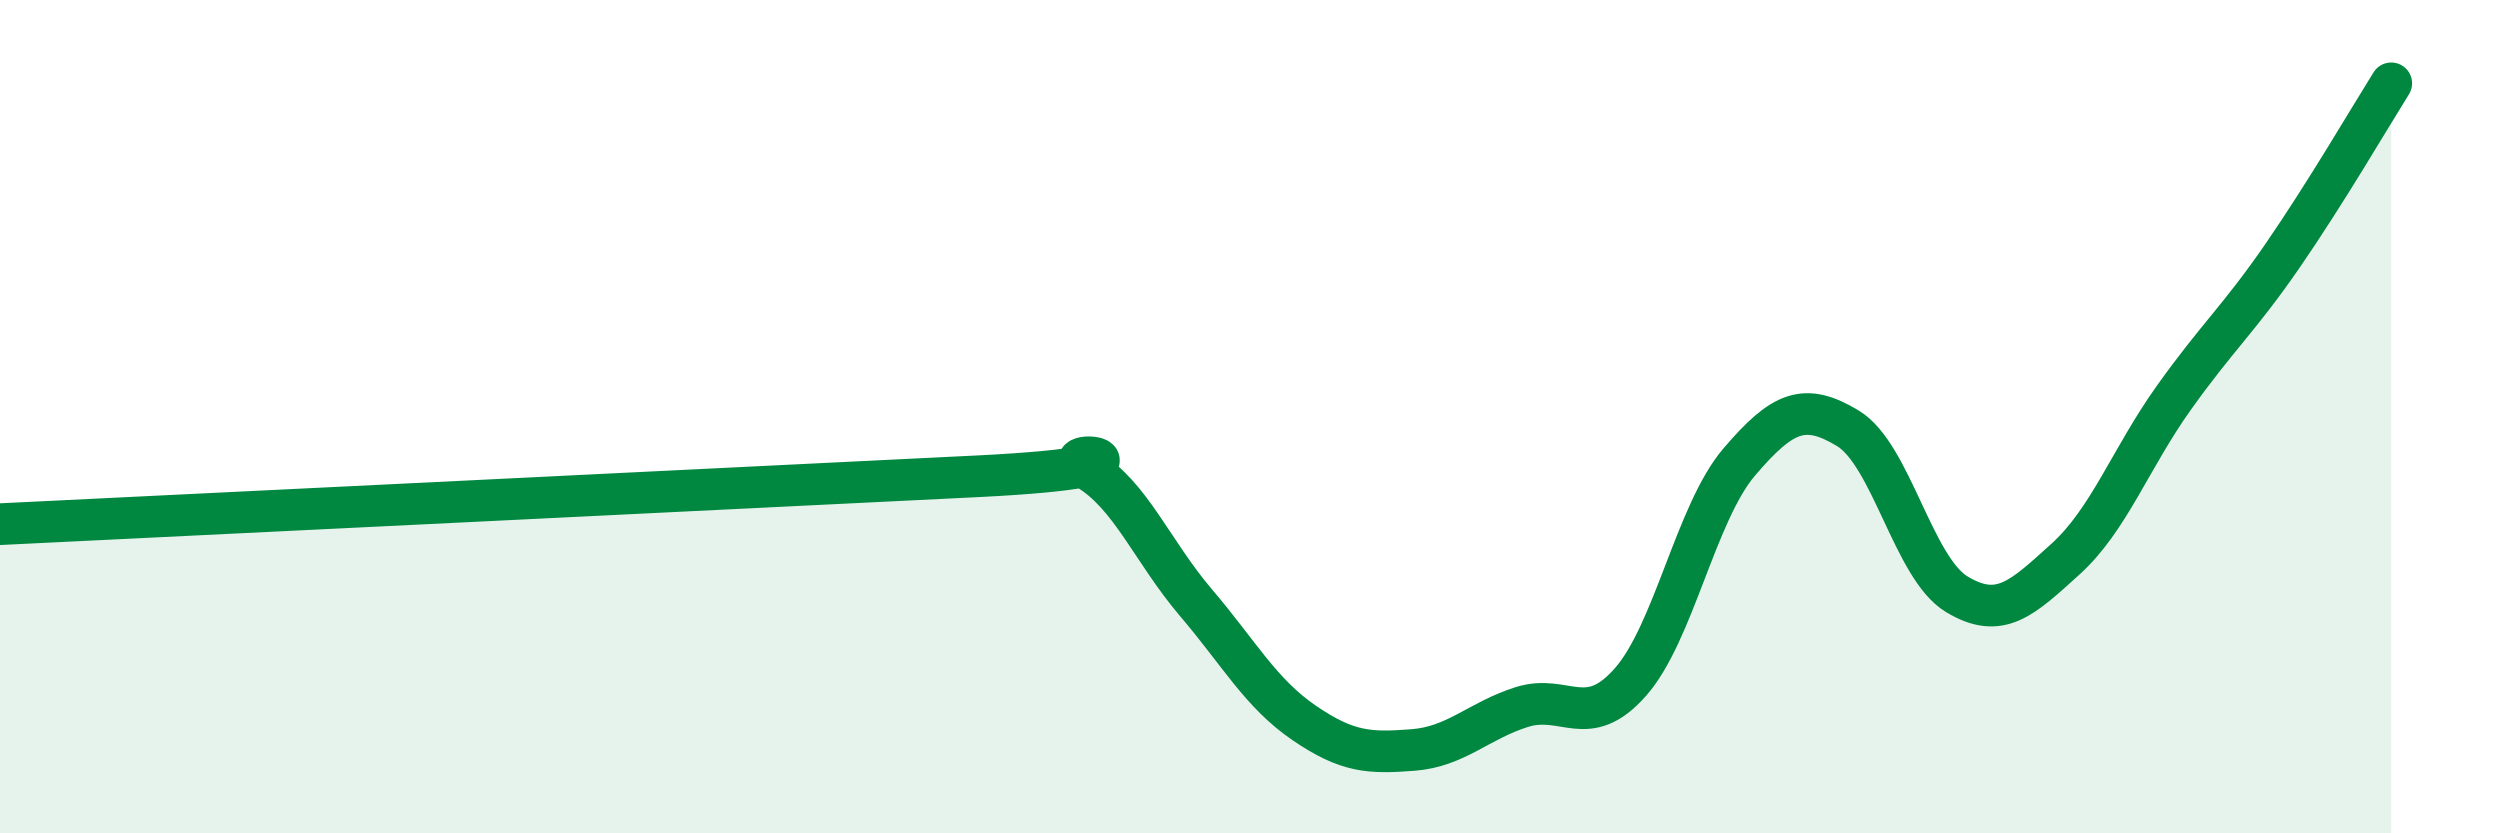 
    <svg width="60" height="20" viewBox="0 0 60 20" xmlns="http://www.w3.org/2000/svg">
      <path
        d="M 0,12.58 C 4.7,12.35 18.26,11.69 23.48,11.43 C 28.7,11.17 25.05,10.65 26.09,11.26 C 27.13,11.87 27.66,13.24 28.7,14.46 C 29.74,15.68 30.26,16.64 31.3,17.35 C 32.34,18.06 32.87,18.08 33.91,18 C 34.95,17.92 35.48,17.3 36.52,16.97 C 37.56,16.64 38.09,17.55 39.13,16.37 C 40.17,15.19 40.7,12.31 41.74,11.09 C 42.78,9.87 43.31,9.65 44.35,10.28 C 45.39,10.91 45.92,13.63 46.96,14.26 C 48,14.89 48.53,14.36 49.57,13.42 C 50.61,12.48 51.13,11.01 52.17,9.55 C 53.21,8.09 53.74,7.65 54.78,6.14 C 55.82,4.63 56.87,2.83 57.39,2L57.39 20L0 20Z"
        fill="#008740"
        opacity="0.1"
        stroke-linecap="round"
        stroke-linejoin="round"
      />
      <path
        d="M 0,12.58 C 4.7,12.35 18.26,11.69 23.48,11.43 C 28.7,11.17 25.05,10.65 26.09,11.26 C 27.13,11.87 27.66,13.24 28.7,14.46 C 29.74,15.68 30.26,16.64 31.3,17.35 C 32.34,18.06 32.87,18.08 33.91,18 C 34.95,17.92 35.48,17.3 36.52,16.97 C 37.56,16.64 38.09,17.55 39.13,16.37 C 40.17,15.19 40.7,12.31 41.74,11.09 C 42.78,9.87 43.31,9.65 44.35,10.28 C 45.39,10.91 45.92,13.63 46.96,14.26 C 48,14.89 48.53,14.36 49.57,13.42 C 50.61,12.48 51.13,11.01 52.17,9.55 C 53.21,8.09 53.74,7.65 54.78,6.14 C 55.82,4.63 56.87,2.83 57.39,2"
        stroke="#008740"
        stroke-width="1"
        fill="none"
        stroke-linecap="round"
        stroke-linejoin="round"
      />
    </svg>
  